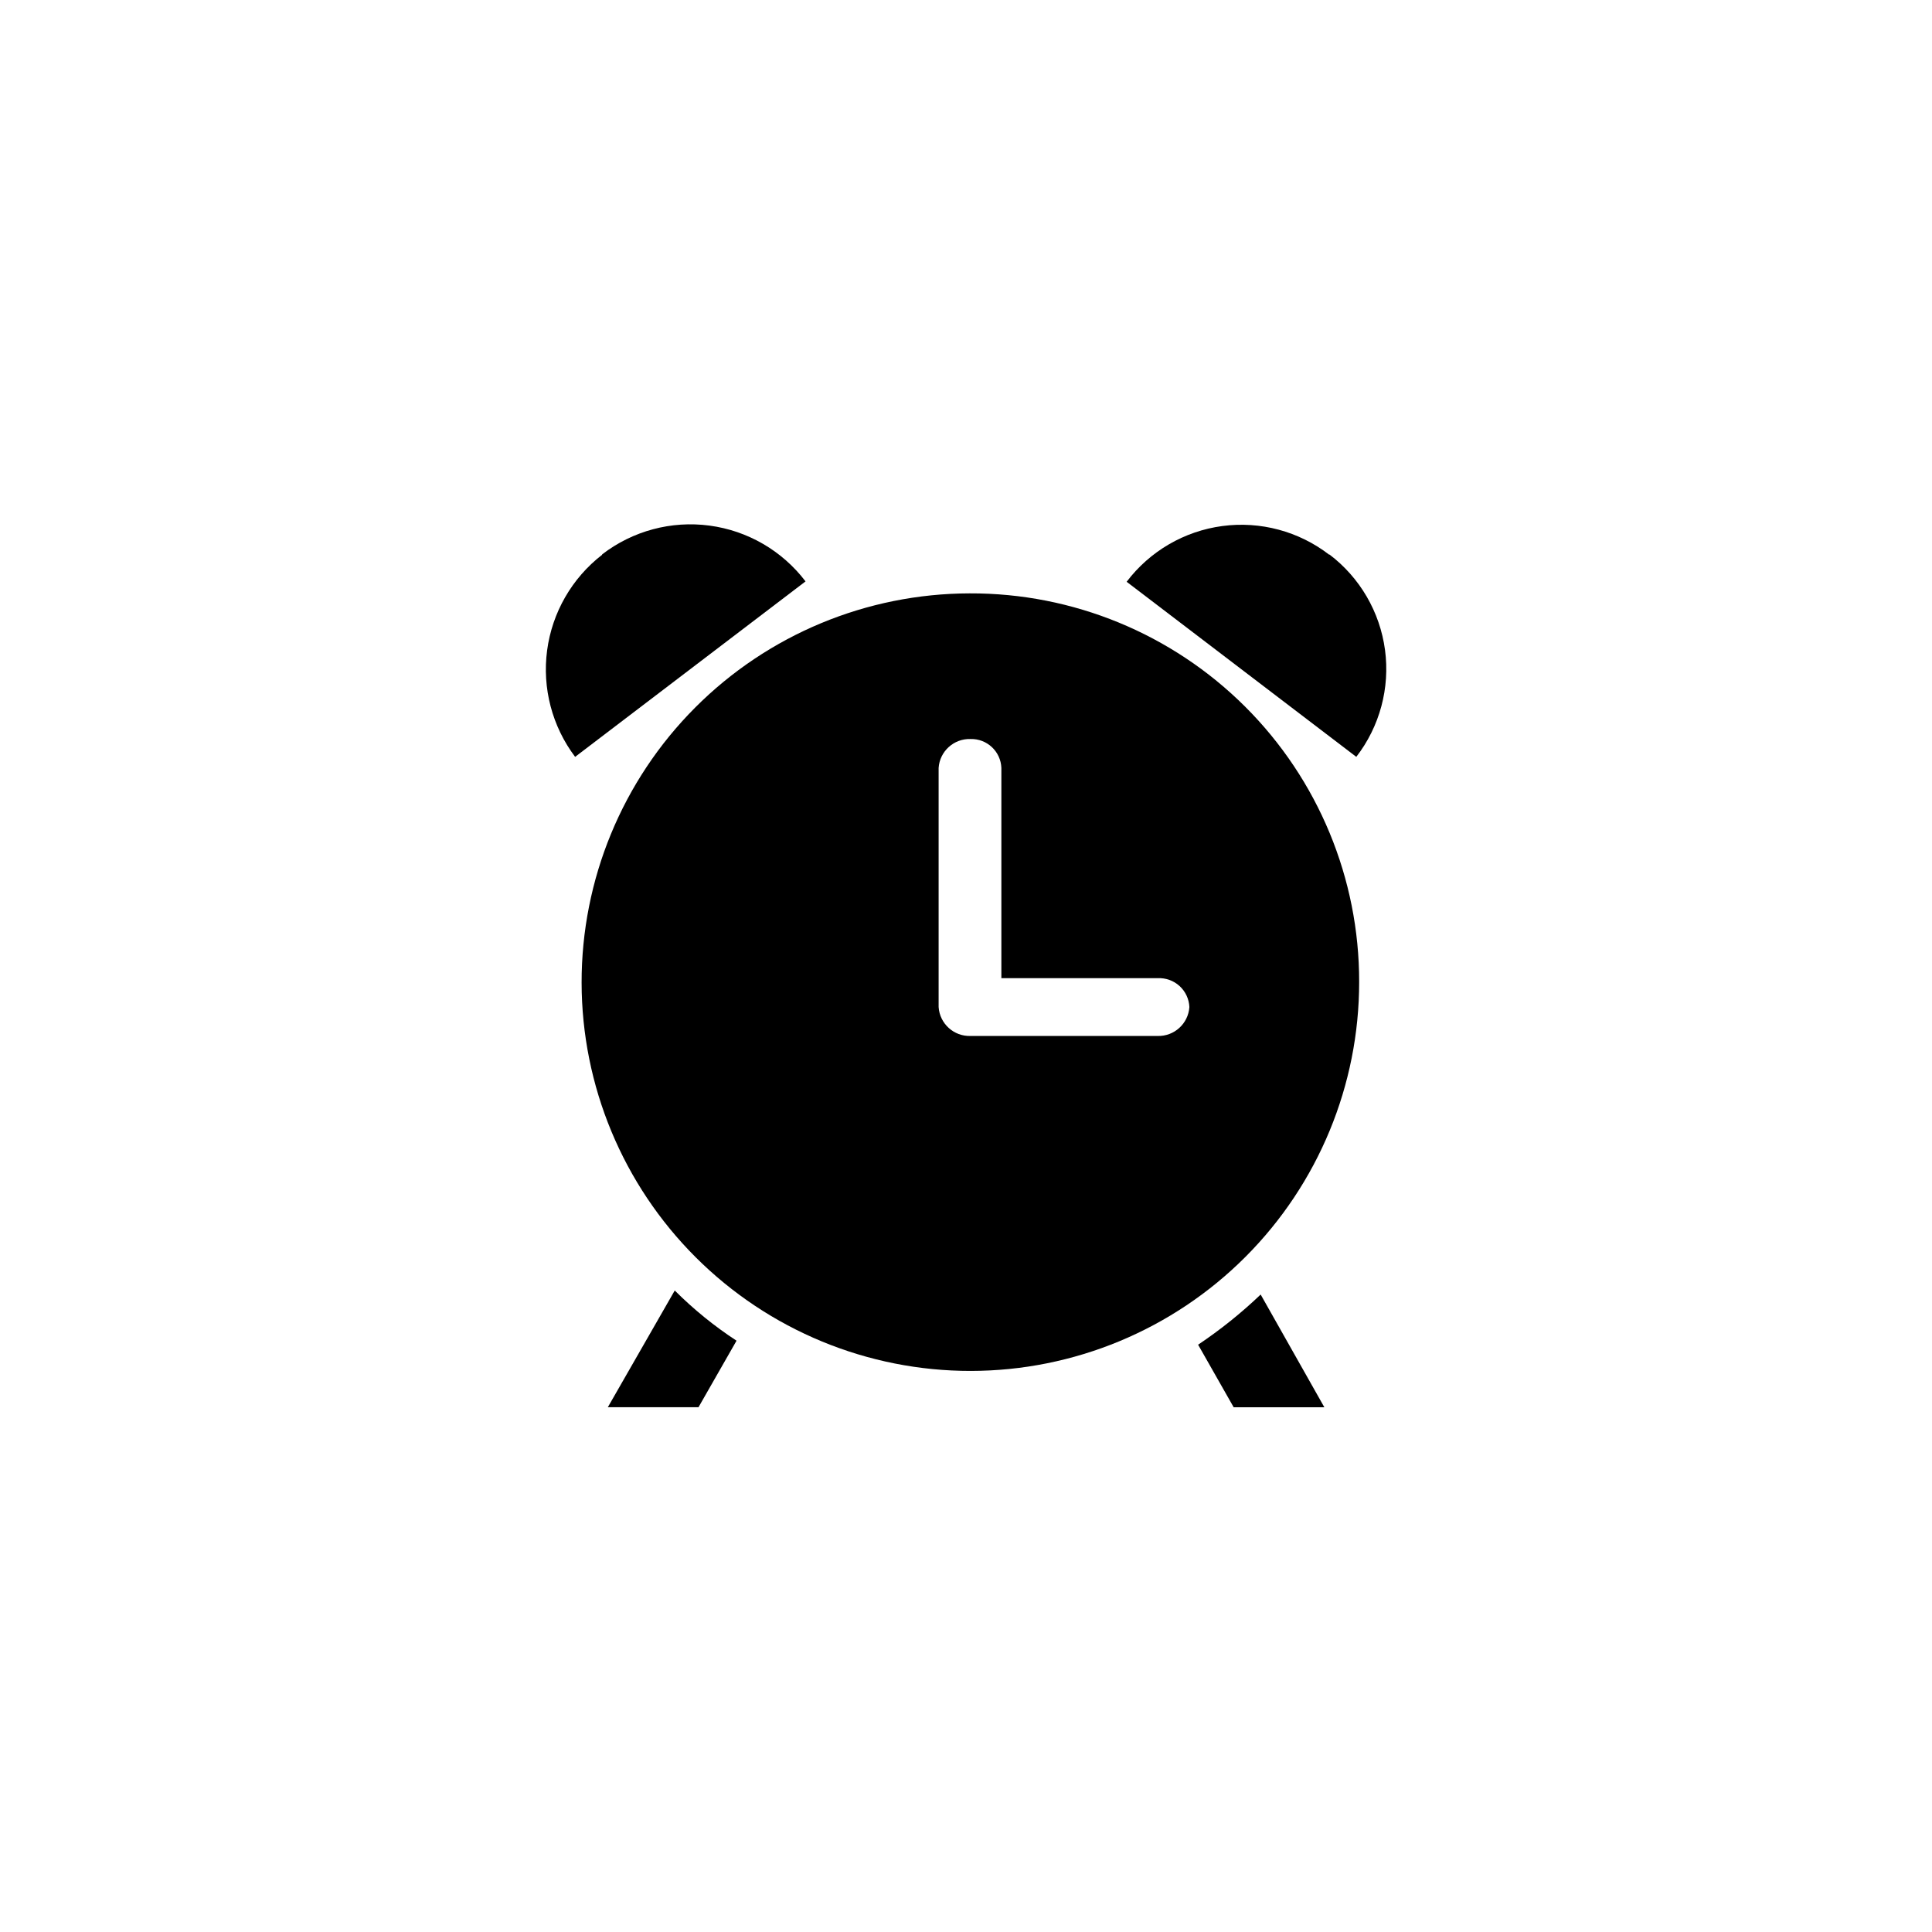 <?xml version="1.0" encoding="UTF-8"?>
<!-- The Best Svg Icon site in the world: iconSvg.co, Visit us! https://iconsvg.co -->
<svg fill="#000000" width="800px" height="800px" version="1.1" viewBox="144 144 512 512" xmlns="http://www.w3.org/2000/svg">
 <g fill-rule="evenodd">
  <path d="m496.28 291.02c-8.055-6.219-18.258-8.961-28.344-7.617-10.086 1.344-19.219 6.664-25.363 14.773l60.859 46.398c6.215-8.043 8.957-18.242 7.613-28.32-1.344-10.074-6.66-19.199-14.766-25.336z"/>
  <path d="m305.08 516.93h24.031l10.078-17.633h-0.004c-5.902-3.859-11.387-8.316-16.371-13.301z"/>
  <path d="m461.51 500.36 9.422 16.574h24.031l-16.875-29.871c-5.133 4.898-10.68 9.348-16.578 13.297z"/>
  <path d="m400.96 301.25c-27.316 0.055-53.496 10.953-72.777 30.305-19.281 19.348-30.09 45.562-30.051 72.879 0.039 27.312 10.926 53.496 30.266 72.789 19.34 19.293 45.547 30.113 72.863 30.086 27.316-0.027 53.504-10.898 72.805-30.23 19.301-19.328 30.137-45.531 30.125-72.848 0.039-27.367-10.832-53.621-30.207-72.949s-45.656-30.137-73.023-30.031zm49.828 117.29-49.578 0.004c-4.422 0.145-8.168-3.242-8.465-7.66v-63.379c0.297-4.414 4.043-7.801 8.465-7.656 4.359-0.113 8 3.301 8.164 7.656v55.723h41.414-0.004c2.137-0.109 4.223 0.637 5.805 2.074 1.578 1.441 2.519 3.449 2.609 5.582-0.297 4.398-4.008 7.777-8.414 7.66z"/>
  <path d="m303.57 291.02c-8 6.191-13.234 15.285-14.574 25.309-1.34 10.027 1.328 20.176 7.418 28.246l61.062-46.5c-6.18-8.125-15.348-13.445-25.465-14.789-10.121-1.344-20.355 1.406-28.441 7.633z"/>
 </g>
</svg>